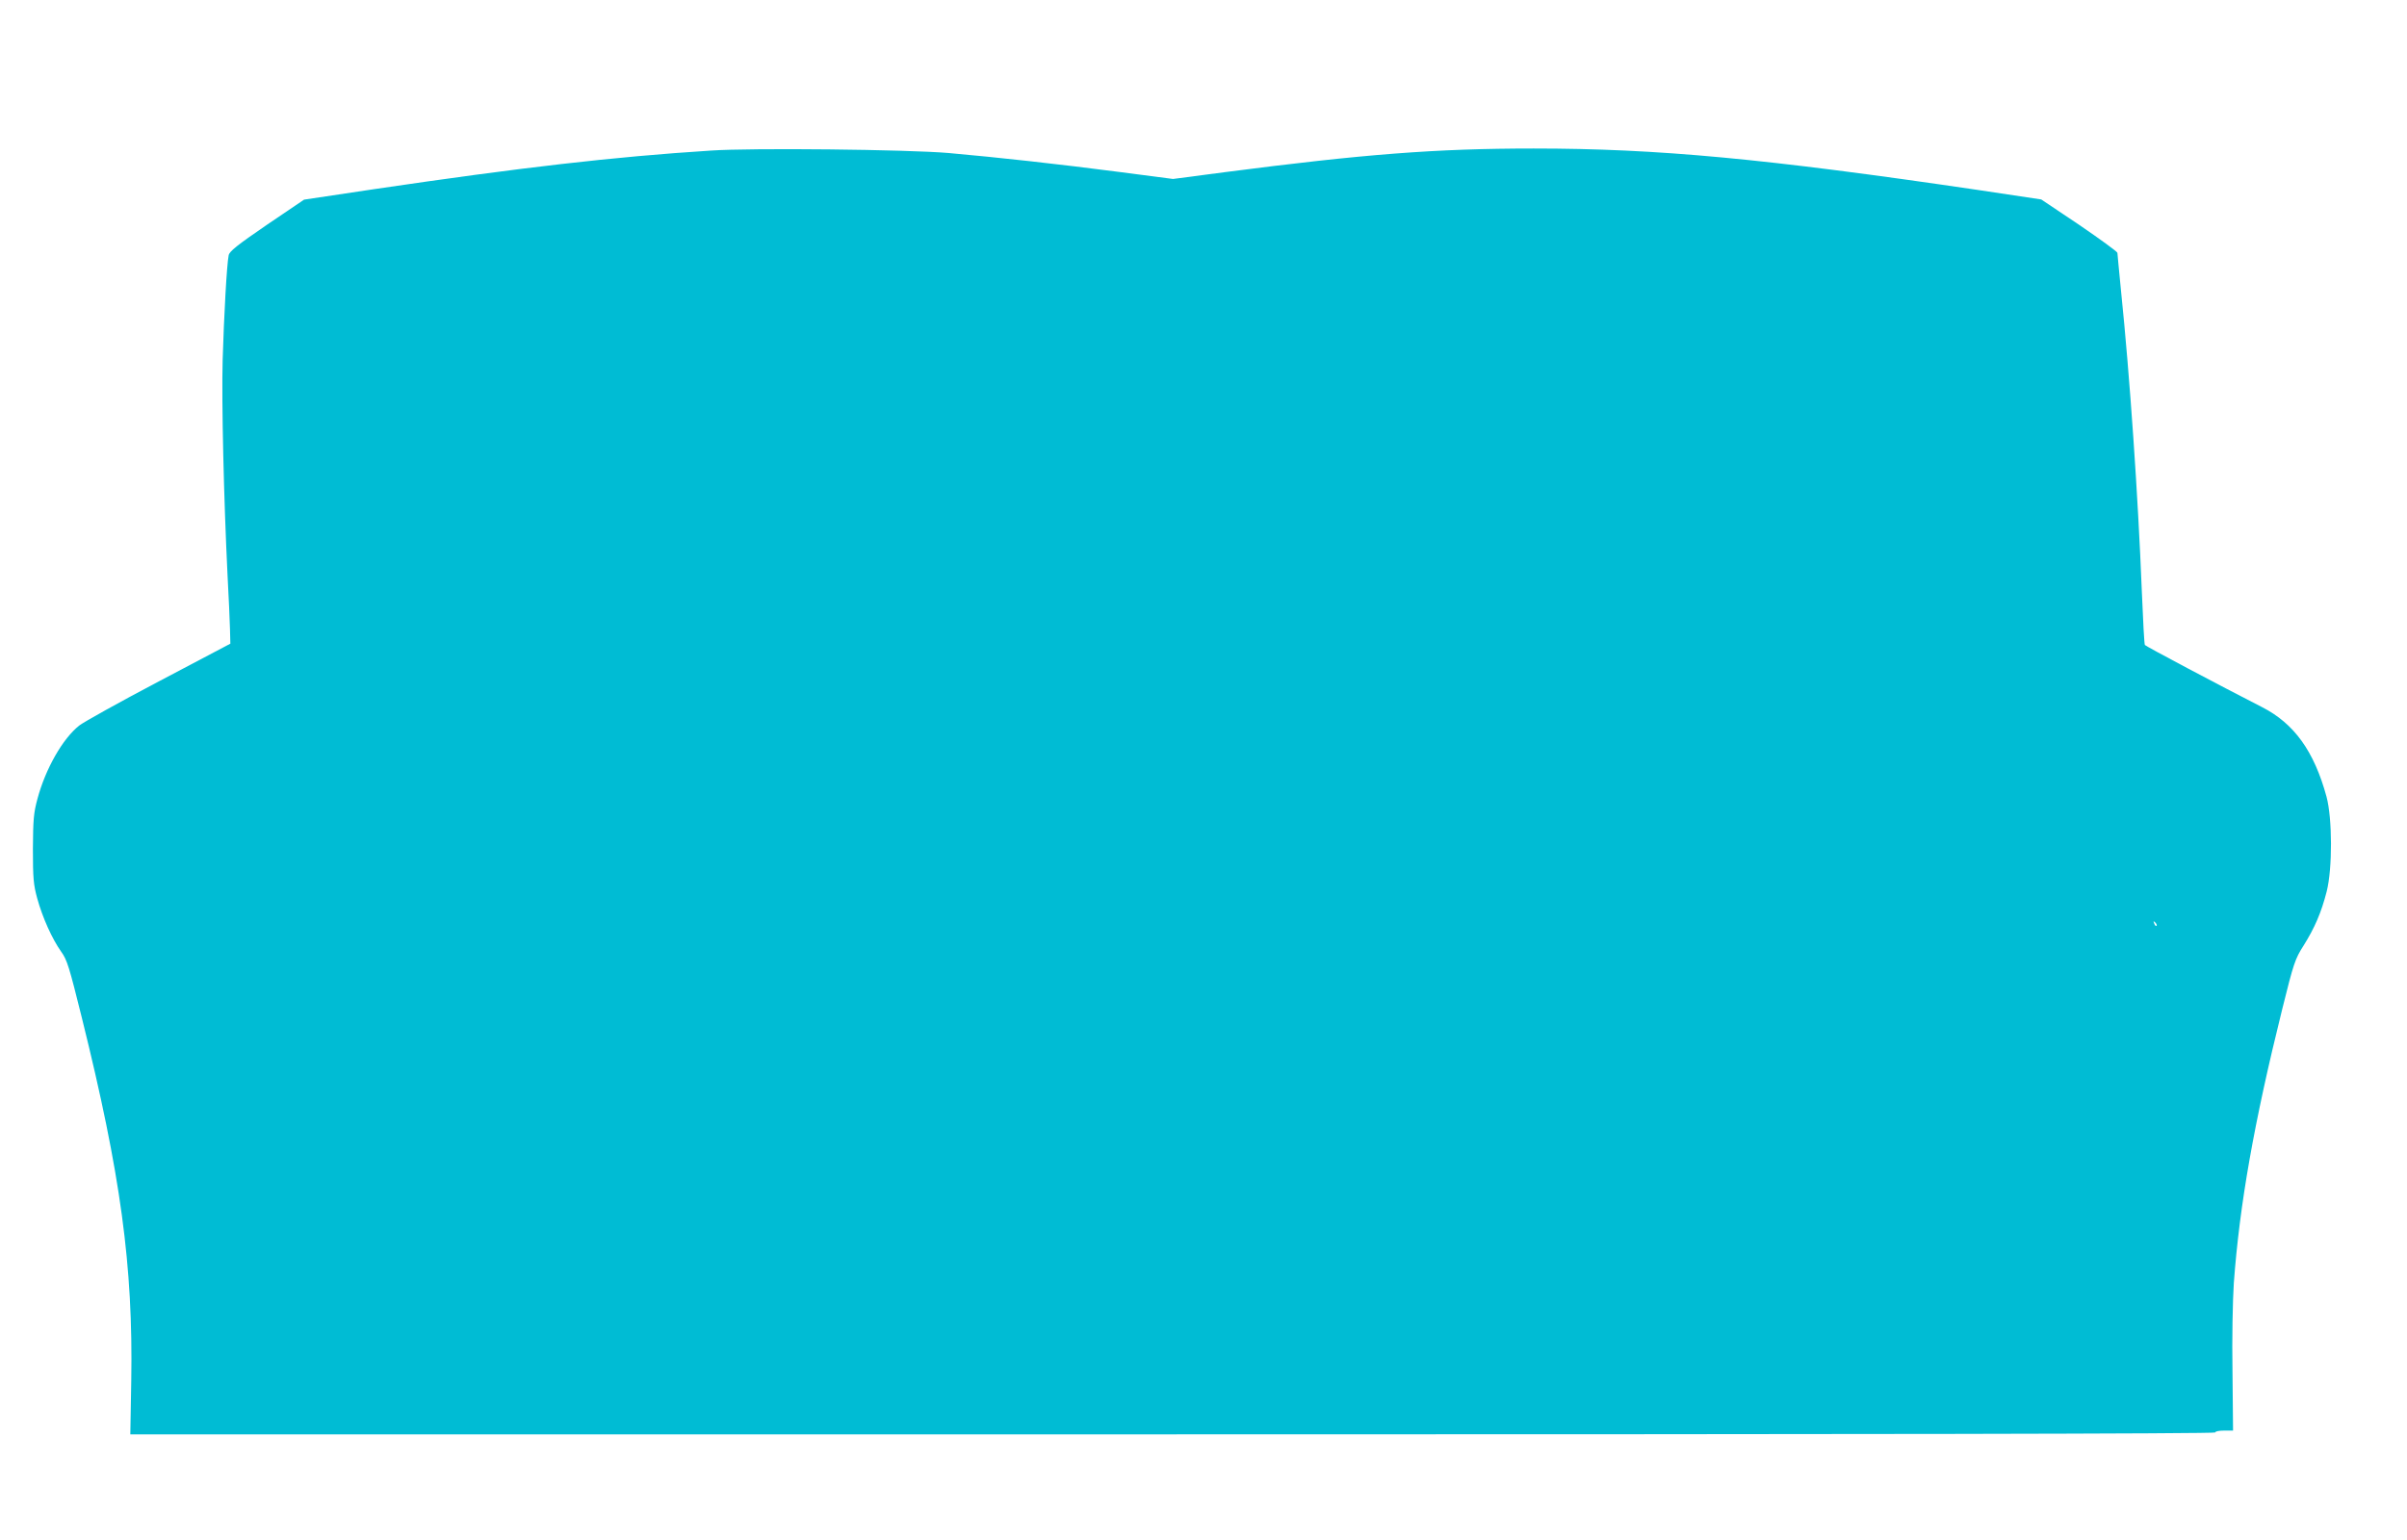 <?xml version="1.0" standalone="no"?>
<!DOCTYPE svg PUBLIC "-//W3C//DTD SVG 20010904//EN"
 "http://www.w3.org/TR/2001/REC-SVG-20010904/DTD/svg10.dtd">
<svg version="1.0" xmlns="http://www.w3.org/2000/svg"
 width="1280pt" height="819pt" viewBox="0 0 1280 819"
 preserveAspectRatio="xMidYMid meet">
<g transform="translate(0,819) scale(0.1,-0.1)"
fill="#00bcd4" stroke="none">
<path d="M3780 7389 c-517 -33 -1009 -90 -1789 -205 l-374 -56 -198 -134
c-159 -109 -199 -141 -203 -162 -10 -48 -25 -322 -32 -557 -6 -225 6 -736 26
-1145 6 -113 12 -241 13 -285 l2 -79 -381 -201 c-209 -110 -399 -216 -422
-234 -88 -69 -180 -230 -223 -391 -20 -74 -23 -109 -24 -265 0 -157 3 -191 23
-264 28 -102 79 -215 127 -283 32 -44 43 -81 110 -351 207 -834 273 -1323 263
-1930 l-5 -287 5543 0 c3689 0 5544 3 5544 10 0 6 21 10 48 10 l47 0 -3 311
c-3 182 1 378 7 473 31 421 107 851 257 1456 62 250 69 269 114 340 59 94 94
175 123 288 31 123 30 389 -1 504 -66 242 -172 389 -342 476 -227 116 -621
325 -624 331 -3 4 -10 131 -16 282 -20 508 -64 1149 -111 1604 -10 104 -19
194 -19 200 0 6 -91 72 -202 148 l-203 136 -340 51 c-1127 166 -1701 220
-2359 220 -520 0 -904 -30 -1644 -126 l-274 -36 -276 36 c-330 43 -657 79
-917 102 -221 19 -1048 28 -1265 13z m7688 -4124 c-3 -3 -9 2 -12 12 -6 14 -5
15 5 6 7 -7 10 -15 7 -18z"/>
</g>
</svg>
